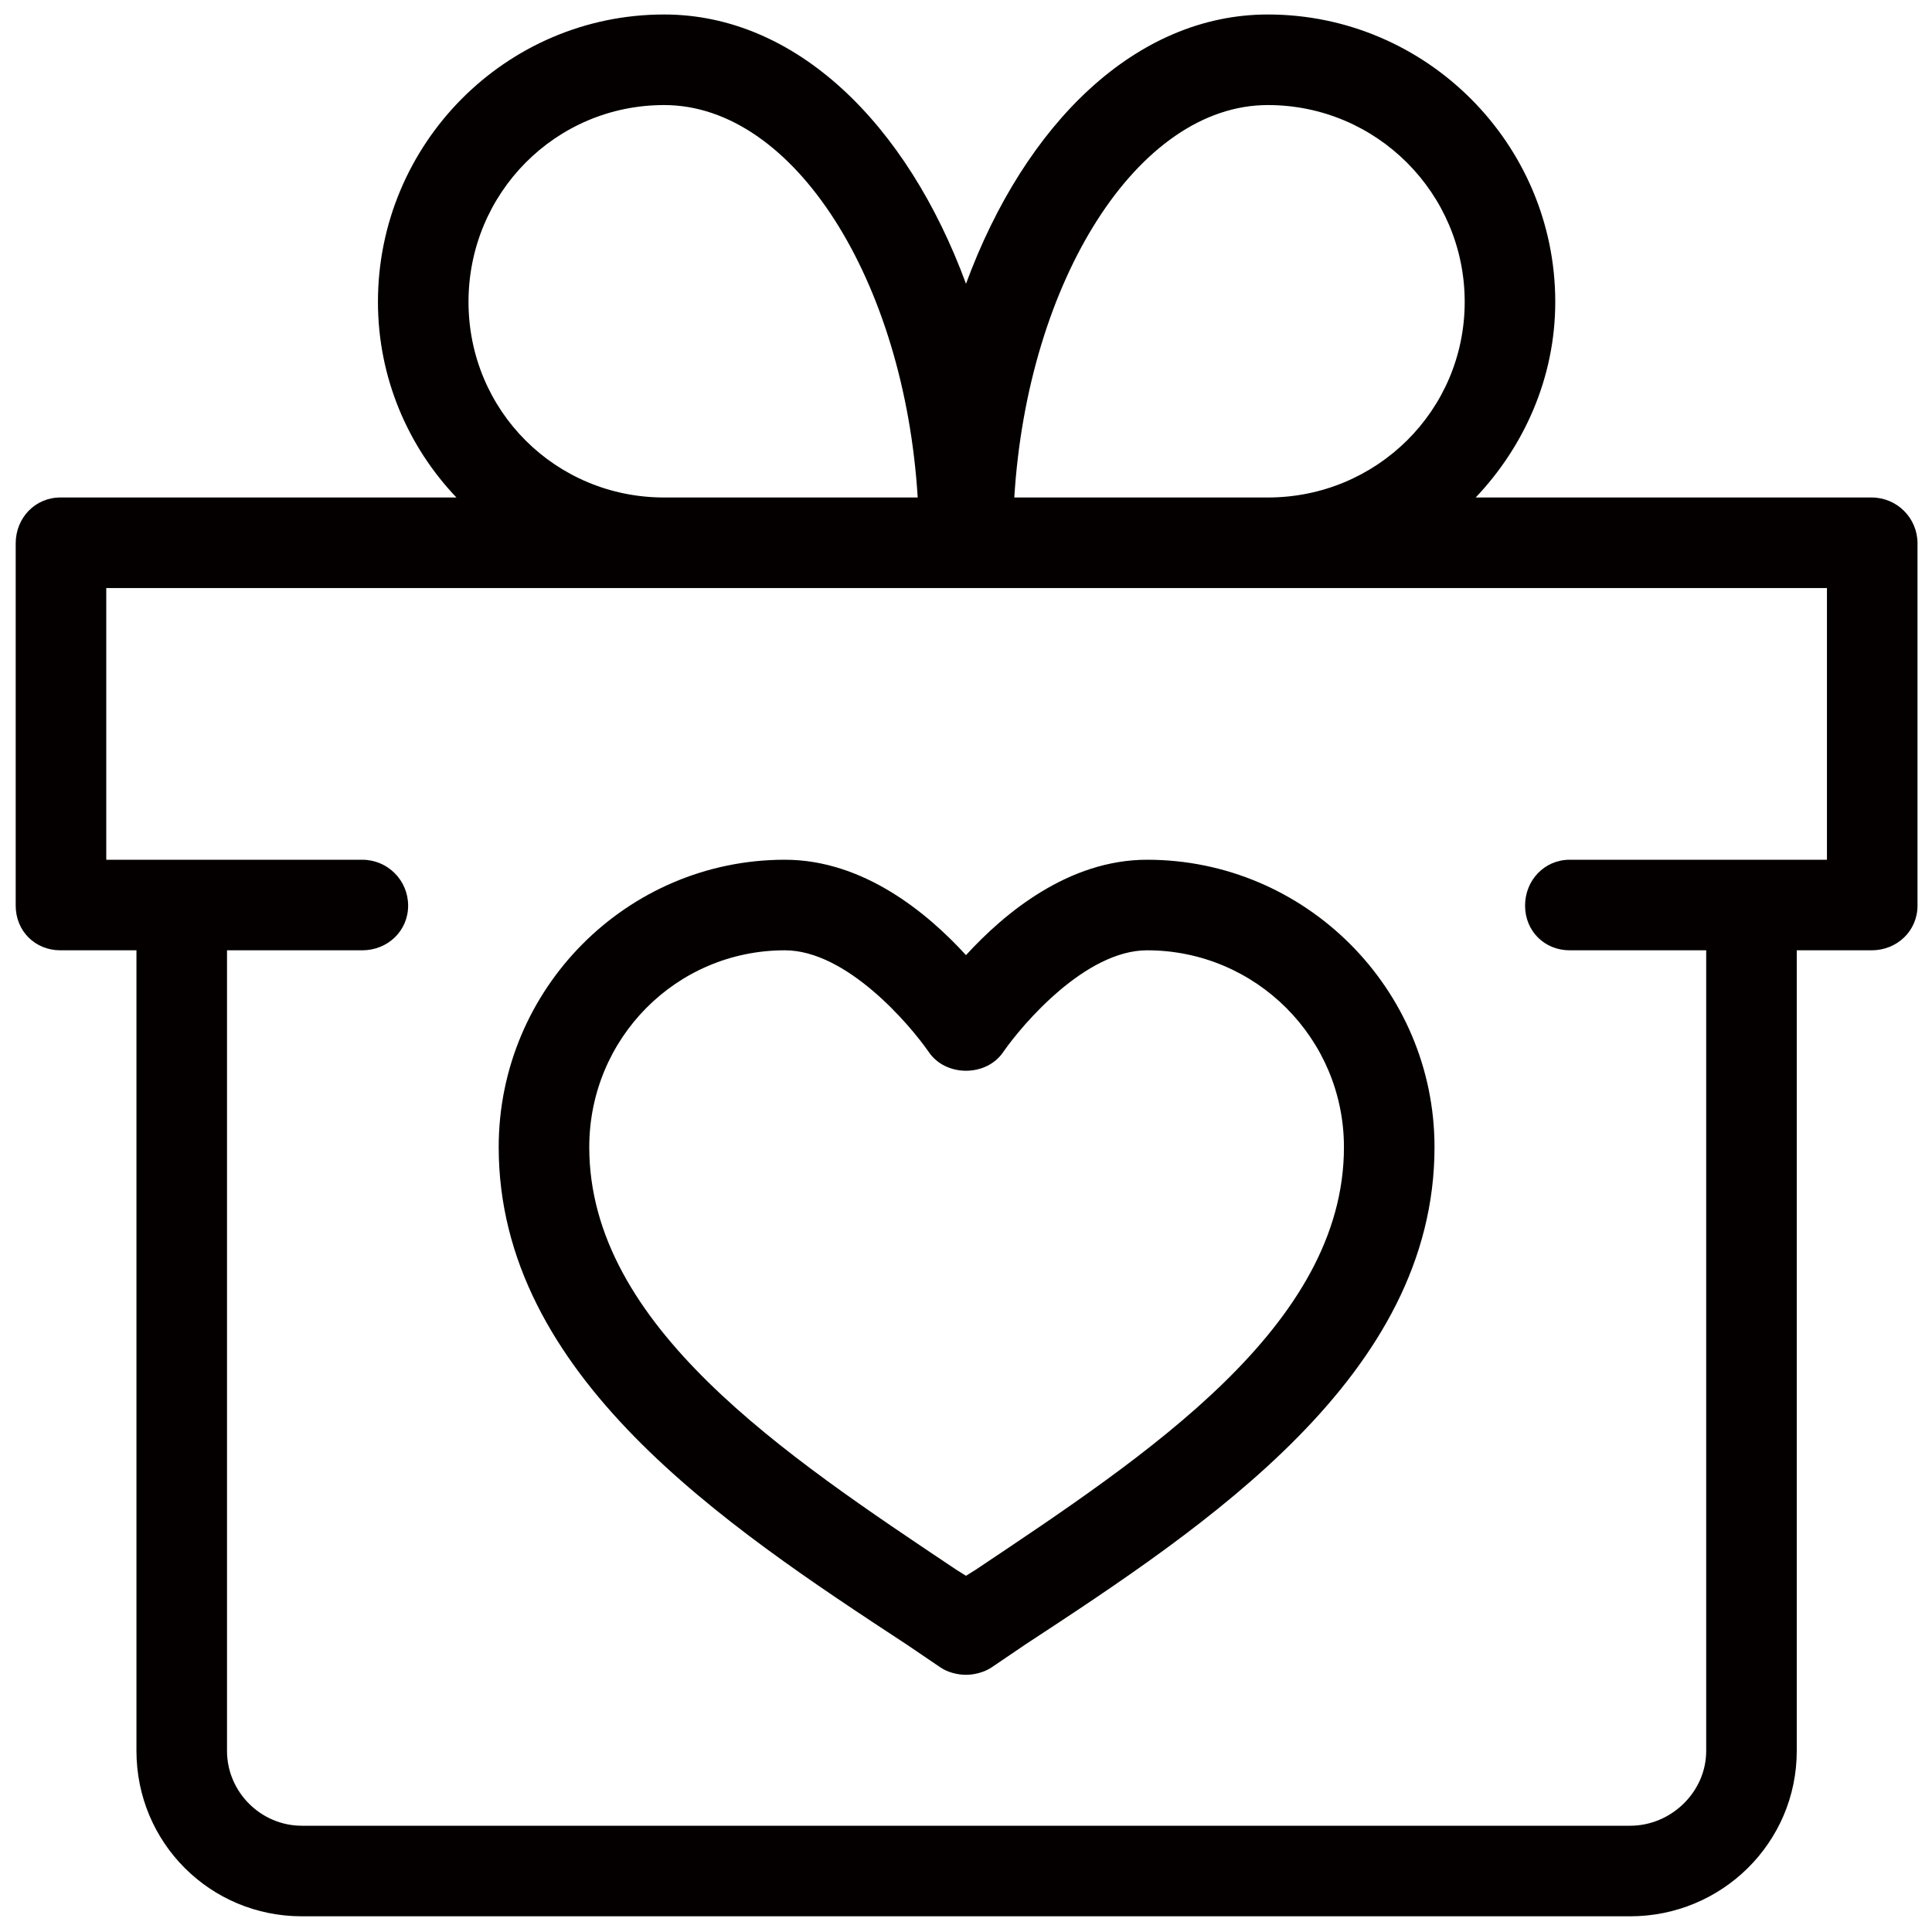 <?xml version="1.0" encoding="utf-8"?>
<!-- Generator: Adobe Illustrator 16.0.0, SVG Export Plug-In . SVG Version: 6.00 Build 0)  -->
<!DOCTYPE svg PUBLIC "-//W3C//DTD SVG 1.1//EN" "http://www.w3.org/Graphics/SVG/1.1/DTD/svg11.dtd">
<svg version="1.1" id="圖層_1" xmlns="http://www.w3.org/2000/svg" xmlns:xlink="http://www.w3.org/1999/xlink" x="0px" y="0px"
	 width="16px" height="16px" viewBox="0 0 16 16" enable-background="new 0 0 16 16" xml:space="preserve">
<g>
	<defs>
		<rect id="SVGID_1_" width="16" height="16"/>
	</defs>
	<clipPath id="SVGID_2_">
		<use xlink:href="#SVGID_1_"  overflow="visible"/>
	</clipPath>
	<path clip-path="url(#SVGID_2_)" fill-rule="evenodd" clip-rule="evenodd" fill="#040000" d="M6.5,7.87c0.51,0,1.03,0.61,1.19,0.84
		c0.14,0.21,0.48,0.21,0.62,0C8.47,8.48,8.99,7.87,9.5,7.87c0.9,0,1.63,0.73,1.63,1.63c0,1.48-1.63,2.55-3.05,3.5L8,13.05L7.92,13
		c-1.42-0.95-3.04-2.02-3.04-3.5C4.88,8.6,5.6,7.87,6.5,7.87z M7.51,13.62l0.28,0.19C7.85,13.85,7.93,13.87,8,13.87
		s0.15-0.021,0.21-0.06l0.28-0.19c1.51-0.99,3.39-2.229,3.39-4.12c0-1.31-1.069-2.38-2.38-2.38c-0.65,0-1.18,0.44-1.5,0.79
		C7.68,7.56,7.15,7.12,6.5,7.12c-1.31,0-2.37,1.07-2.37,2.38C4.13,11.391,6,12.63,7.51,13.62z"/>
	<path clip-path="url(#SVGID_2_)" fill-rule="evenodd" clip-rule="evenodd" fill="#040000" d="M15.13,7.12H13
		c-0.21,0-0.37,0.17-0.37,0.38S12.79,7.87,13,7.87h1.13v6.63c0,0.34-0.29,0.62-0.63,0.62h-11c-0.34,0-0.62-0.28-0.62-0.62V7.87H3
		c0.21,0,0.38-0.16,0.38-0.37S3.21,7.12,3,7.12H0.88V4.87h14.25V7.12z M5.5,0.87c1.08,0,1.99,1.46,2.1,3.25H5.5
		c-0.9,0-1.62-0.72-1.62-1.62S4.6,0.87,5.5,0.87z M10.5,0.87c0.9,0,1.63,0.73,1.63,1.63S11.4,4.12,10.5,4.12H8.4
		C8.51,2.33,9.42,0.87,10.5,0.87z M15.5,4.12h-3.279C12.62,3.7,12.88,3.13,12.88,2.5c0-1.31-1.069-2.38-2.38-2.38
		c-1.09,0-2.01,0.9-2.5,2.23C7.51,1.02,6.59,0.12,5.5,0.12c-1.31,0-2.37,1.07-2.37,2.38c0,0.63,0.25,1.2,0.65,1.62H0.5
		c-0.21,0-0.37,0.17-0.37,0.38v3c0,0.21,0.16,0.37,0.37,0.37h0.63v6.63c0,0.76,0.61,1.37,1.37,1.37h11c0.76,0,1.38-0.61,1.38-1.37
		V7.87h0.62c0.21,0,0.38-0.16,0.38-0.37v-3C15.88,4.29,15.71,4.12,15.5,4.12z"/>
</g>
</svg>
